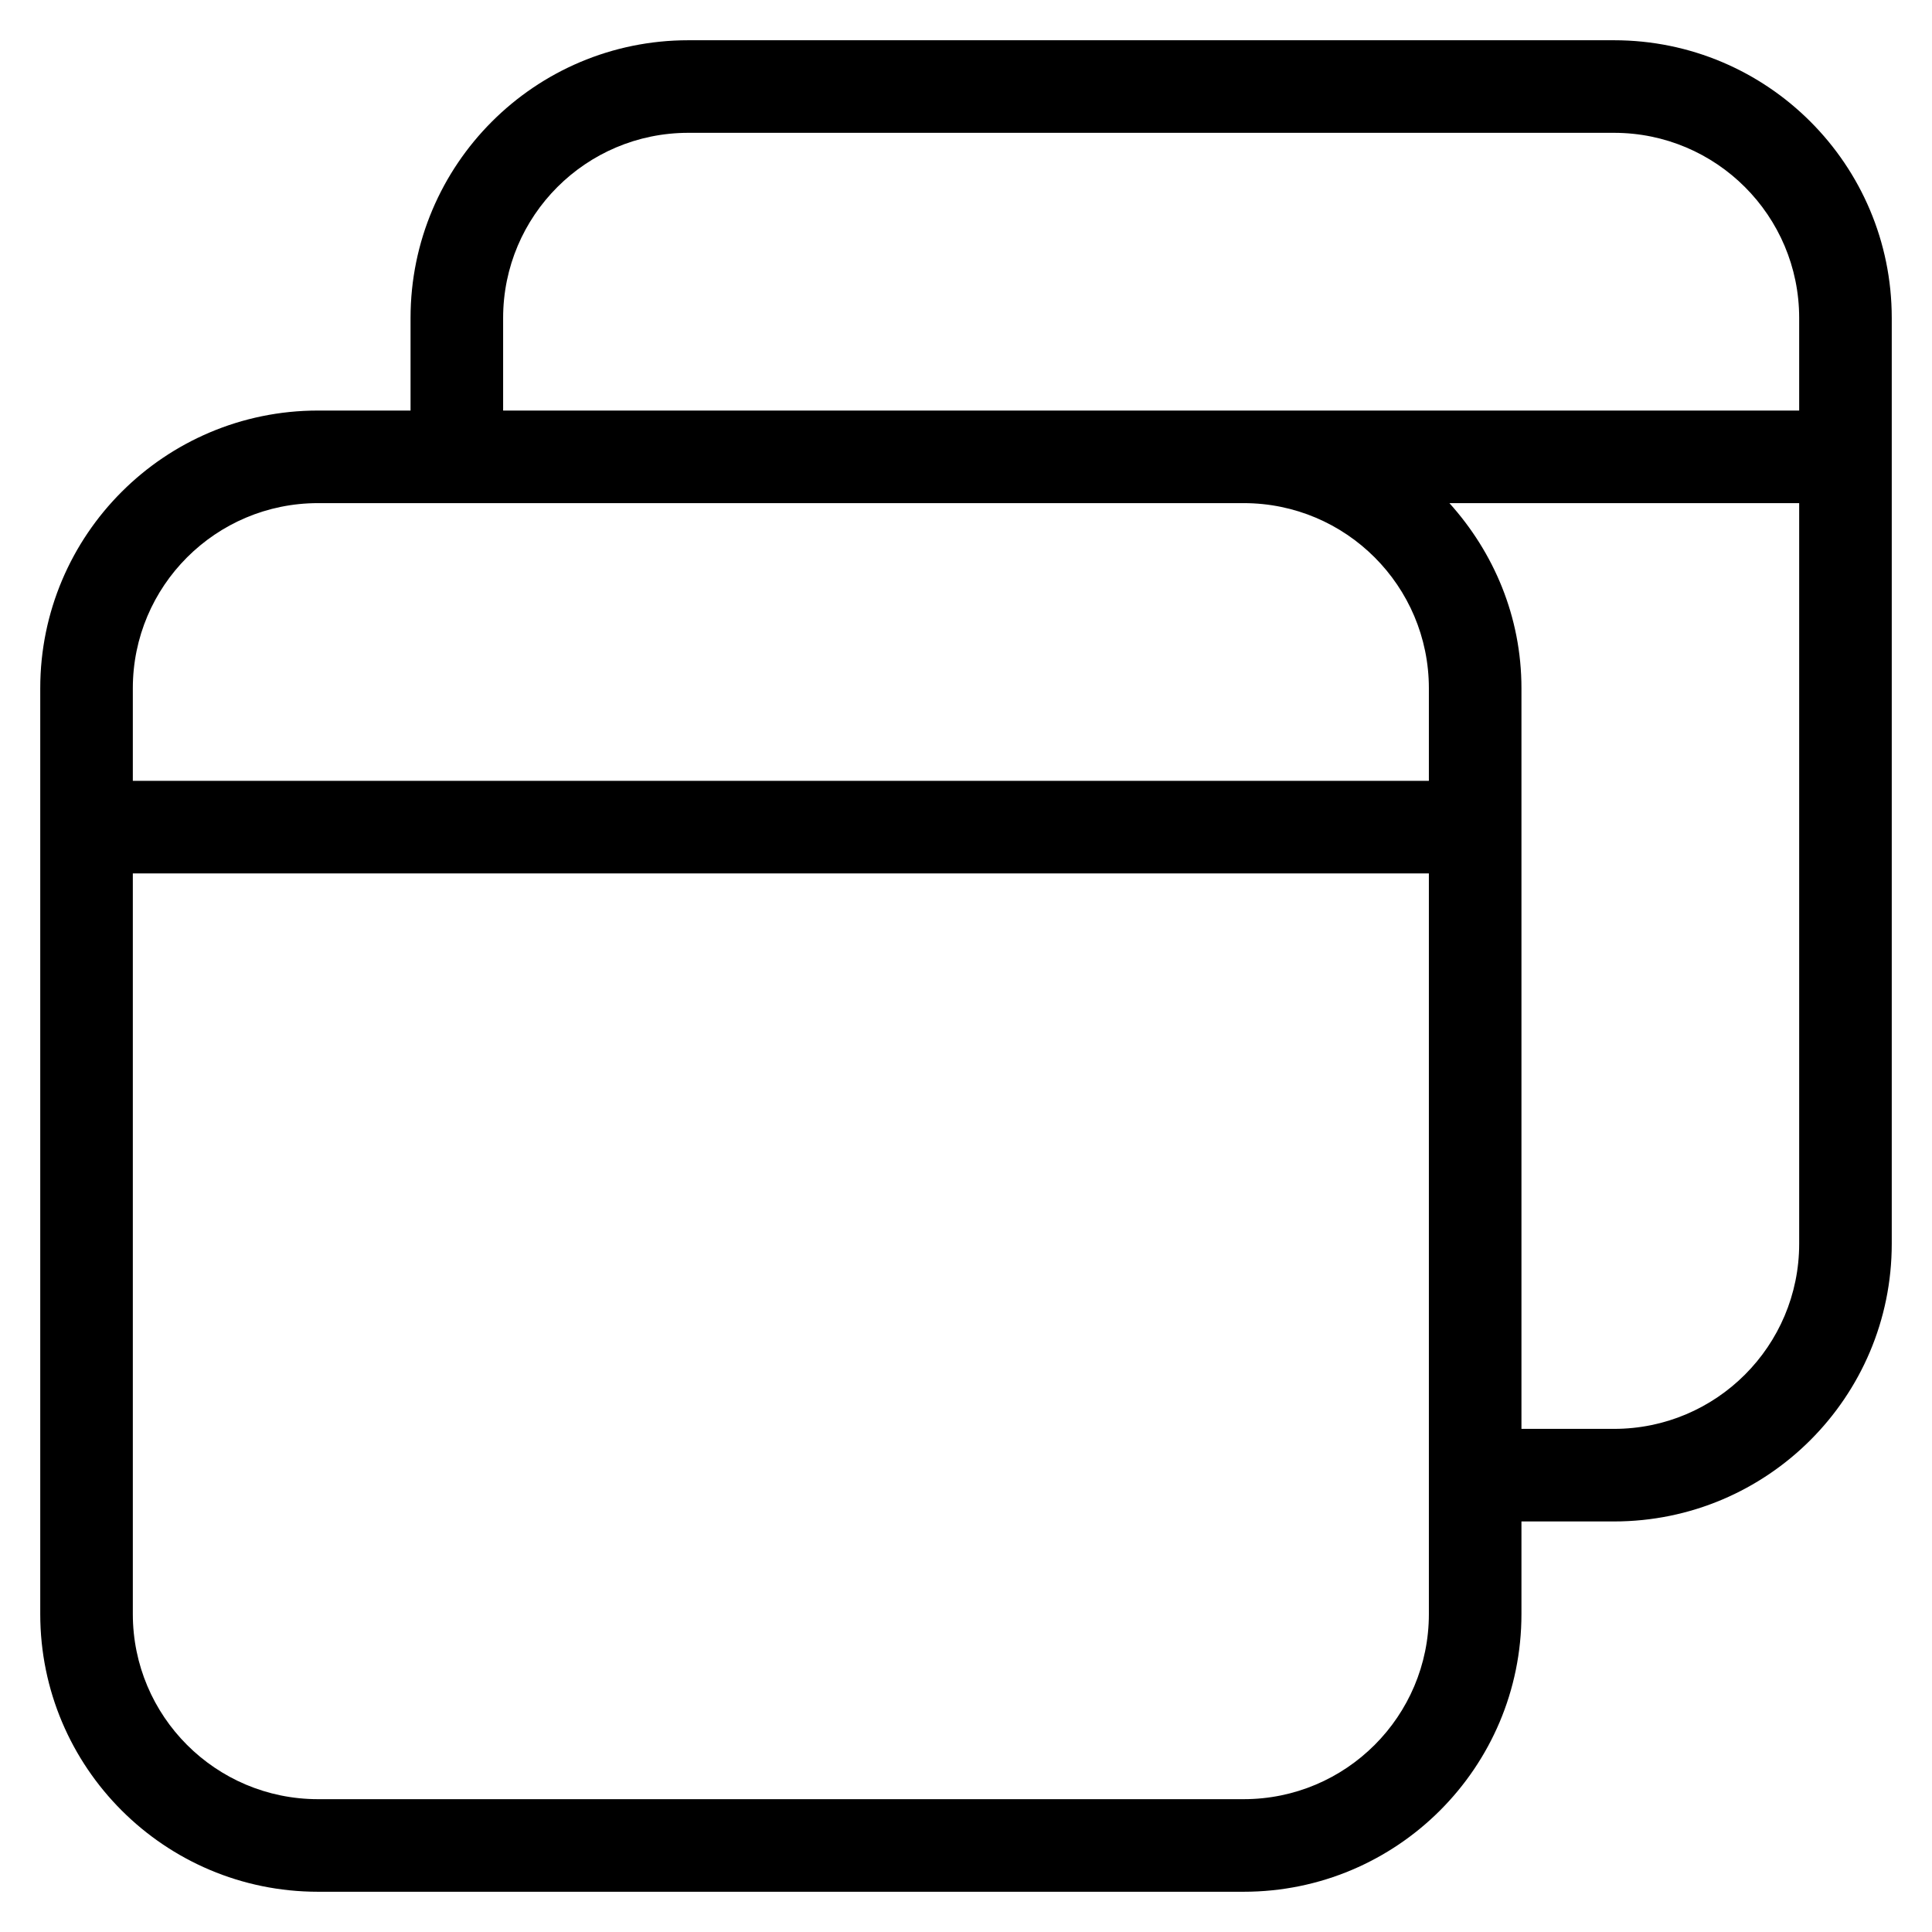 <?xml version="1.0" encoding="UTF-8"?><svg id="a" xmlns="http://www.w3.org/2000/svg" viewBox="0 0 48 48"><path d="m40.1,1h-23c-3.81,0-6.9,3.09-6.9,6.9v2.3h-2.3c-3.81,0-6.9,3.09-6.9,6.9v23c0,3.81,3.09,6.9,6.9,6.9h23c3.81,0,6.9-3.09,6.9-6.9v-2.3h2.3c3.81,0,6.9-3.09,6.9-6.9V7.9c0-3.81-3.09-6.9-6.9-6.9Zm-4.6,39.1c0,2.54-2.06,4.6-4.6,4.6H7.9c-2.54,0-4.6-2.06-4.6-4.6v-18.4h32.2v18.4Zm0-20.7H3.3v-2.3c0-2.54,2.06-4.6,4.6-4.6h23c2.54,0,4.6,2.06,4.6,4.6v2.3Zm9.2,11.5c0,2.54-2.06,4.6-4.6,4.6h-2.3v-18.4c0-1.78-.69-3.38-1.79-4.6h8.69v18.4Zm0-20.7H12.5v-2.3c0-2.54,2.06-4.6,4.6-4.6h23c2.54,0,4.6,2.06,4.6,4.6v2.3Z"/></svg>